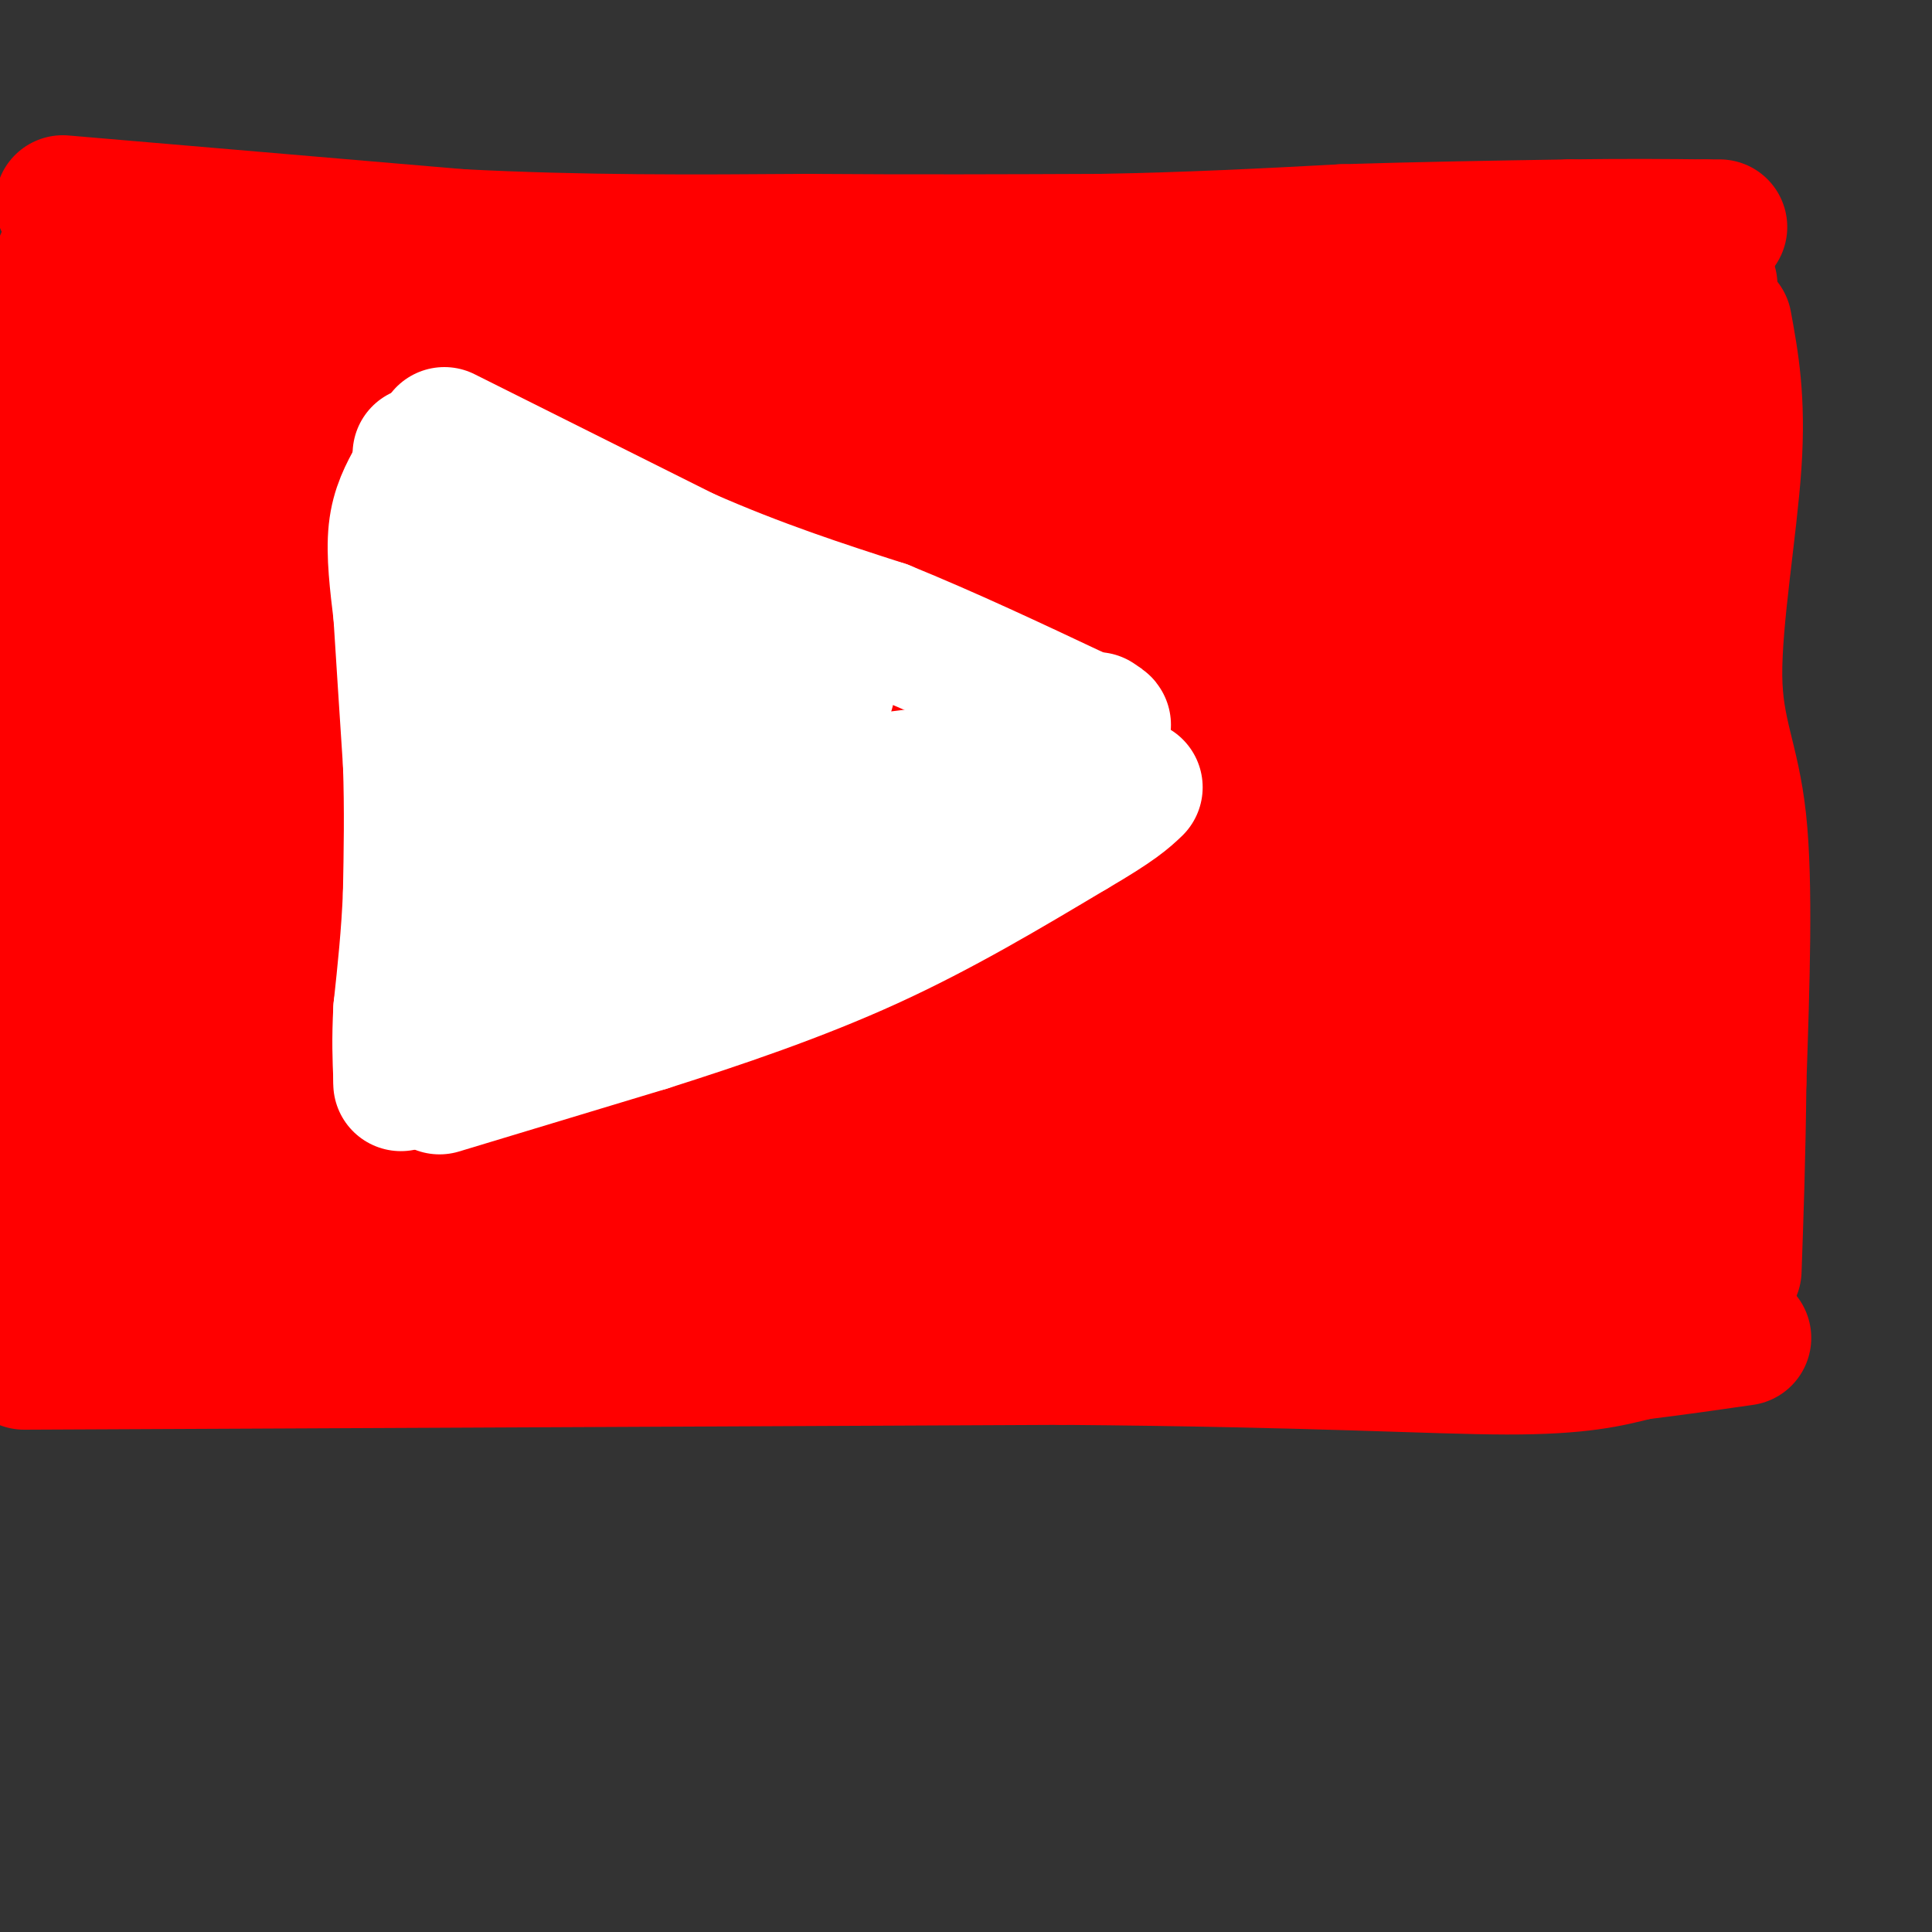 <svg viewBox='0 0 400 400' version='1.1' xmlns='http://www.w3.org/2000/svg' xmlns:xlink='http://www.w3.org/1999/xlink'><rect x="0" y="0" width="400" height="400" fill="#333333" stroke="none"/><g fill='none' stroke='rgb(255,0,0)' stroke-width='28' stroke-linecap='round' stroke-linejoin='round'><path d='M13,54c0.000,0.000 1.000,76.000 1,76'/><path d='M18,80c-2.333,-0.917 -4.667,-1.833 -7,19c-2.333,20.833 -4.667,63.417 -7,106'/><path d='M4,205c-1.333,28.833 -1.167,47.917 -1,67'/><path d='M3,272c-0.167,11.167 -0.083,5.583 0,0'/><path d='M14,52c0.000,0.000 154.000,14.000 154,14'/><path d='M168,66c41.467,2.844 68.133,2.956 89,2c20.867,-0.956 35.933,-2.978 51,-5'/><path d='M308,63c16.167,-1.500 31.083,-2.750 46,-4'/><path d='M5,282c0.000,0.000 215.000,-1.000 215,-1'/><path d='M220,281c52.689,0.422 76.911,1.978 92,2c15.089,0.022 21.044,-1.489 27,-3'/><path d='M339,280c8.167,-1.000 15.083,-2.000 22,-3'/><path d='M357,67c1.446,7.851 2.893,15.702 2,29c-0.893,13.298 -4.125,32.042 -4,44c0.125,11.958 3.607,17.131 5,30c1.393,12.869 0.696,33.435 0,54'/><path d='M360,224c-0.167,15.500 -0.583,27.250 -1,39'/><path d='M35,60c-4.042,28.768 -8.083,57.536 -2,57c6.083,-0.536 22.292,-30.375 33,-47c10.708,-16.625 15.917,-20.036 12,-9c-3.917,11.036 -16.958,36.518 -30,62'/><path d='M48,123c-9.268,15.474 -17.438,23.160 -6,12c11.438,-11.160 42.485,-41.167 53,-49c10.515,-7.833 0.500,6.509 -6,17c-6.500,10.491 -9.485,17.132 -19,29c-9.515,11.868 -25.562,28.965 -26,29c-0.438,0.035 14.732,-16.990 30,-31c15.268,-14.010 30.634,-25.005 46,-36'/><path d='M120,94c8.687,-6.815 7.405,-5.854 8,-5c0.595,0.854 3.067,1.601 -13,19c-16.067,17.399 -50.673,51.450 -58,60c-7.327,8.550 12.625,-8.402 52,-31c39.375,-22.598 98.173,-50.841 89,-43c-9.173,7.841 -86.316,51.765 -120,71c-33.684,19.235 -23.910,13.781 -21,14c2.910,0.219 -1.045,6.109 -5,12'/><path d='M52,191c6.004,1.376 23.516,-1.186 34,-3c10.484,-1.814 13.942,-2.882 39,-10c25.058,-7.118 71.717,-20.287 107,-31c35.283,-10.713 59.189,-18.971 59,-23c-0.189,-4.029 -24.473,-3.828 -58,-2c-33.527,1.828 -76.296,5.283 -102,9c-25.704,3.717 -34.344,7.697 -44,12c-9.656,4.303 -20.329,8.930 -29,14c-8.671,5.070 -15.340,10.584 -18,15c-2.660,4.416 -1.310,7.736 -2,10c-0.690,2.264 -3.421,3.474 10,5c13.421,1.526 42.995,3.370 74,2c31.005,-1.370 63.443,-5.954 90,-11c26.557,-5.046 47.235,-10.554 63,-16c15.765,-5.446 26.619,-10.832 36,-14c9.381,-3.168 17.290,-4.120 5,-7c-12.290,-2.880 -44.779,-7.690 -68,-10c-23.221,-2.310 -37.175,-2.122 -55,-2c-17.825,0.122 -39.521,0.178 -56,2c-16.479,1.822 -27.739,5.411 -39,9'/><path d='M98,140c-12.444,4.359 -24.054,10.756 -32,17c-7.946,6.244 -12.228,12.336 -15,18c-2.772,5.664 -4.035,10.900 -2,16c2.035,5.100 7.367,10.066 15,13c7.633,2.934 17.565,3.838 31,4c13.435,0.162 30.372,-0.419 45,-1c14.628,-0.581 26.948,-1.163 55,-8c28.052,-6.837 71.837,-19.929 92,-27c20.163,-7.071 16.705,-8.122 16,-10c-0.705,-1.878 1.343,-4.585 1,-7c-0.343,-2.415 -3.076,-4.539 -8,-7c-4.924,-2.461 -12.040,-5.260 -23,-8c-10.960,-2.740 -25.764,-5.421 -41,-7c-15.236,-1.579 -30.902,-2.057 -47,-1c-16.098,1.057 -32.627,3.649 -47,7c-14.373,3.351 -26.591,7.462 -38,14c-11.409,6.538 -22.008,15.505 -28,21c-5.992,5.495 -7.376,7.520 -6,12c1.376,4.480 5.511,11.416 8,15c2.489,3.584 3.331,3.817 11,6c7.669,2.183 22.165,6.315 36,8c13.835,1.685 27.008,0.924 42,1c14.992,0.076 31.802,0.991 48,-1c16.198,-1.991 31.782,-6.886 46,-12c14.218,-5.114 27.069,-10.445 36,-15c8.931,-4.555 13.940,-8.334 17,-12c3.060,-3.666 4.170,-7.218 4,-11c-0.170,-3.782 -1.620,-7.795 -6,-12c-4.380,-4.205 -11.690,-8.603 -19,-13'/><path d='M289,140c-9.067,-5.377 -22.233,-12.321 -37,-17c-14.767,-4.679 -31.133,-7.095 -48,-9c-16.867,-1.905 -34.234,-3.298 -48,-3c-13.766,0.298 -23.931,2.289 -33,5c-9.069,2.711 -17.042,6.143 -23,10c-5.958,3.857 -9.902,8.137 -12,12c-2.098,3.863 -2.349,7.307 1,11c3.349,3.693 10.297,7.633 13,11c2.703,3.367 1.162,6.159 25,9c23.838,2.841 73.057,5.731 100,6c26.943,0.269 31.610,-2.083 43,-5c11.390,-2.917 29.502,-6.401 42,-13c12.498,-6.599 19.383,-16.315 20,-22c0.617,-5.685 -5.032,-7.338 -18,-12c-12.968,-4.662 -33.253,-12.333 -44,-17c-10.747,-4.667 -11.954,-6.331 -36,-9c-24.046,-2.669 -70.930,-6.344 -96,-8c-25.070,-1.656 -28.327,-1.292 -37,0c-8.673,1.292 -22.764,3.512 -18,4c4.764,0.488 28.382,-0.756 52,-2'/><path d='M135,91c23.352,-0.864 55.734,-2.026 37,-5c-18.734,-2.974 -88.582,-7.762 -111,-11c-22.418,-3.238 2.595,-4.925 23,-6c20.405,-1.075 36.203,-1.537 52,-2'/><path d='M136,67c33.333,-0.500 90.667,-0.750 148,-1'/><path d='M284,66c31.333,0.111 35.667,0.889 40,0c4.333,-0.889 8.667,-3.444 13,-6'/><path d='M13,42c0.000,0.000 82.000,7.000 82,7'/><path d='M95,49c25.667,1.333 48.833,1.167 72,1'/><path d='M167,50c22.167,0.167 41.583,0.083 61,0'/><path d='M228,50c18.500,-0.333 34.250,-1.167 50,-2'/><path d='M278,48c16.167,-0.500 31.583,-0.750 47,-1'/><path d='M325,47c12.500,-0.167 20.250,-0.083 28,0'/><path d='M353,47c4.833,0.000 2.917,0.000 1,0'/><path d='M167,80c7.178,-2.156 14.356,-4.311 45,-6c30.644,-1.689 84.756,-2.911 94,1c9.244,3.911 -26.378,12.956 -62,22'/><path d='M244,97c-6.488,3.464 8.292,1.125 24,-2c15.708,-3.125 32.345,-7.036 43,-11c10.655,-3.964 15.327,-7.982 20,-12'/><path d='M336,72c-8.530,25.661 -17.060,51.321 -21,62c-3.940,10.679 -3.292,6.375 6,-8c9.292,-14.375 27.226,-38.821 14,-41c-13.226,-2.179 -57.613,17.911 -102,38'/><path d='M233,123c-26.556,9.851 -41.944,15.480 -21,8c20.944,-7.480 78.222,-28.068 88,-31c9.778,-2.932 -27.945,11.792 -85,23c-57.055,11.208 -133.443,18.898 -173,26c-39.557,7.102 -42.283,13.615 -38,12c4.283,-1.615 15.576,-11.358 52,-19c36.424,-7.642 97.978,-13.183 122,-15c24.022,-1.817 10.511,0.092 -3,2'/><path d='M175,129c-11.939,4.282 -40.287,13.986 -55,20c-14.713,6.014 -15.793,8.339 -16,10c-0.207,1.661 0.457,2.660 4,0c3.543,-2.660 9.966,-8.978 13,-14c3.034,-5.022 2.680,-8.746 -1,-11c-3.680,-2.254 -10.688,-3.037 -16,-3c-5.312,0.037 -8.930,0.895 -17,6c-8.070,5.105 -20.591,14.459 -30,29c-9.409,14.541 -15.704,34.271 -22,54'/><path d='M35,220c-4.659,17.654 -5.307,34.789 -4,9c1.307,-25.789 4.570,-94.502 7,-119c2.430,-24.498 4.027,-4.780 1,21c-3.027,25.780 -10.677,57.621 -15,75c-4.323,17.379 -5.318,20.294 1,11c6.318,-9.294 19.948,-30.798 38,-48c18.052,-17.202 40.526,-30.101 63,-43'/><path d='M126,126c17.198,-8.978 28.692,-9.924 35,-10c6.308,-0.076 7.430,0.719 -7,9c-14.430,8.281 -44.413,24.047 -75,44c-30.587,19.953 -61.777,44.093 -73,51c-11.223,6.907 -2.480,-3.417 38,-22c40.480,-18.583 112.695,-45.424 132,-54c19.305,-8.576 -14.300,1.114 -38,8c-23.700,6.886 -37.496,10.969 -50,17c-12.504,6.031 -23.715,14.009 -28,18c-4.285,3.991 -1.642,3.996 1,4'/><path d='M61,191c9.299,-1.520 32.045,-7.321 43,-10c10.955,-2.679 10.119,-2.235 38,-14c27.881,-11.765 84.479,-35.737 92,-42c7.521,-6.263 -34.034,5.185 -68,15c-33.966,9.815 -60.341,17.997 -79,26c-18.659,8.003 -29.602,15.827 -40,22c-10.398,6.173 -20.251,10.696 6,1c26.251,-9.696 88.606,-33.610 128,-46c39.394,-12.390 55.827,-13.254 66,-16c10.173,-2.746 14.087,-7.373 18,-12'/><path d='M265,115c16.548,-2.726 48.917,-3.542 64,-3c15.083,0.542 12.881,2.440 12,4c-0.881,1.560 -0.440,2.780 0,4'/><path d='M341,120c-0.500,16.000 -1.750,54.000 -3,92'/><path d='M338,212c-0.022,22.844 1.422,33.956 -4,40c-5.422,6.044 -17.711,7.022 -30,8'/><path d='M304,260c-34.333,-0.333 -105.167,-5.167 -176,-10'/><path d='M128,250c-45.833,-1.833 -72.417,-1.417 -99,-1'/><path d='M29,249c-15.317,-5.224 -4.110,-17.784 7,-33c11.110,-15.216 22.122,-33.089 17,-23c-5.122,10.089 -26.379,48.139 -22,53c4.379,4.861 34.394,-23.468 46,-34c11.606,-10.532 4.803,-3.266 -2,4'/><path d='M75,216c-8.315,11.527 -28.104,38.343 -24,39c4.104,0.657 32.100,-24.846 52,-38c19.900,-13.154 31.705,-13.959 41,-18c9.295,-4.041 16.079,-11.319 7,-2c-9.079,9.319 -34.023,35.234 -25,36c9.023,0.766 52.011,-23.617 95,-48'/><path d='M221,185c5.731,-1.959 -27.442,17.144 -55,30c-27.558,12.856 -49.500,19.464 -23,17c26.500,-2.464 101.443,-14.001 94,-16c-7.443,-1.999 -97.274,5.539 -132,9c-34.726,3.461 -14.349,2.845 -15,4c-0.651,1.155 -22.329,4.080 -5,5c17.329,0.920 73.665,-0.166 112,-2c38.335,-1.834 58.667,-4.417 79,-7'/><path d='M276,225c20.099,-3.777 30.846,-9.720 36,-15c5.154,-5.280 4.714,-9.896 3,-13c-1.714,-3.104 -4.702,-4.696 -5,-14c-0.298,-9.304 2.094,-26.319 1,-15c-1.094,11.319 -5.675,50.972 -4,58c1.675,7.028 9.605,-18.569 13,-35c3.395,-16.431 2.256,-23.694 2,-25c-0.256,-1.306 0.372,3.347 1,8'/><path d='M323,174c-0.143,10.250 -1.000,31.875 2,47c3.000,15.125 9.857,23.750 12,29c2.143,5.250 -0.429,7.125 -3,9'/><path d='M334,259c-11.714,-2.116 -39.498,-11.907 -50,-25c-10.502,-13.093 -3.722,-29.489 -2,-32c1.722,-2.511 -1.613,8.862 0,15c1.613,6.138 8.175,7.039 9,8c0.825,0.961 -4.088,1.980 -9,3'/><path d='M282,228c-15.440,5.262 -49.542,16.917 -69,21c-19.458,4.083 -24.274,0.595 -36,1c-11.726,0.405 -30.363,4.702 -49,9'/><path d='M128,259c-25.167,1.500 -63.583,0.750 -102,0'/><path d='M26,259c-23.511,-0.578 -31.289,-2.022 -7,-2c24.289,0.022 80.644,1.511 137,3'/><path d='M156,260c36.689,2.378 59.911,6.822 71,7c11.089,0.178 10.044,-3.911 9,-8'/></g>
<g fill='none' stroke='rgb(255,255,255)' stroke-width='28' stroke-linecap='round' stroke-linejoin='round'><path d='M87,94c0.000,0.000 0.000,14.000 0,14'/><path d='M86,99c-1.750,3.167 -3.500,6.333 -4,11c-0.500,4.667 0.250,10.833 1,17'/><path d='M83,127c0.500,8.000 1.250,19.500 2,31'/><path d='M85,158c0.333,9.667 0.167,18.333 0,27'/><path d='M85,185c-0.333,8.500 -1.167,16.250 -2,24'/><path d='M83,209c-0.333,6.333 -0.167,10.167 0,14'/><path d='M83,223c0.000,2.333 0.000,1.167 0,0'/><path d='M91,225c0.000,0.000 43.000,-13.000 43,-13'/><path d='M134,212c15.044,-4.778 31.156,-10.222 46,-17c14.844,-6.778 28.422,-14.889 42,-23'/><path d='M222,172c9.167,-5.333 11.083,-7.167 13,-9'/><path d='M92,90c0.000,0.000 50.000,25.000 50,25'/><path d='M142,115c15.167,6.667 28.083,10.833 41,15'/><path d='M183,130c13.500,5.500 26.750,11.750 40,18'/><path d='M223,148c7.333,3.167 5.667,2.083 4,1'/><path d='M109,110c-3.780,12.923 -7.560,25.845 -9,36c-1.440,10.155 -0.542,17.542 0,15c0.542,-2.542 0.726,-15.012 2,-23c1.274,-7.988 3.637,-11.494 6,-15'/><path d='M108,123c1.164,10.738 1.075,45.085 0,63c-1.075,17.915 -3.136,19.400 3,0c6.136,-19.400 20.467,-59.686 23,-67c2.533,-7.314 -6.734,18.343 -16,44'/><path d='M118,163c-6.915,12.813 -16.204,22.847 -2,15c14.204,-7.847 51.901,-33.574 55,-35c3.099,-1.426 -28.400,21.450 -40,31c-11.600,9.550 -3.300,5.775 5,2'/><path d='M136,176c5.401,-2.667 16.403,-10.333 23,-17c6.597,-6.667 8.788,-12.333 9,-17c0.212,-4.667 -1.557,-8.333 -4,-13c-2.443,-4.667 -5.562,-10.333 -10,-5c-4.438,5.333 -10.195,21.667 -17,32c-6.805,10.333 -14.659,14.667 -1,14c13.659,-0.667 48.829,-6.333 84,-12'/><path d='M220,158c2.685,-0.978 -32.601,2.578 -54,6c-21.399,3.422 -28.909,6.709 -35,10c-6.091,3.291 -10.762,6.586 -12,8c-1.238,1.414 0.957,0.946 2,3c1.043,2.054 0.935,6.630 19,0c18.065,-6.630 54.304,-24.466 57,-26c2.696,-1.534 -28.152,13.233 -59,28'/><path d='M138,187c-0.464,0.857 27.875,-11.000 33,-14c5.125,-3.000 -12.964,2.857 -25,8c-12.036,5.143 -18.018,9.571 -24,14'/><path d='M134,161c-16.222,18.689 -32.444,37.378 -31,40c1.444,2.622 20.556,-10.822 38,-20c17.444,-9.178 33.222,-14.089 49,-19'/></g>
</svg>